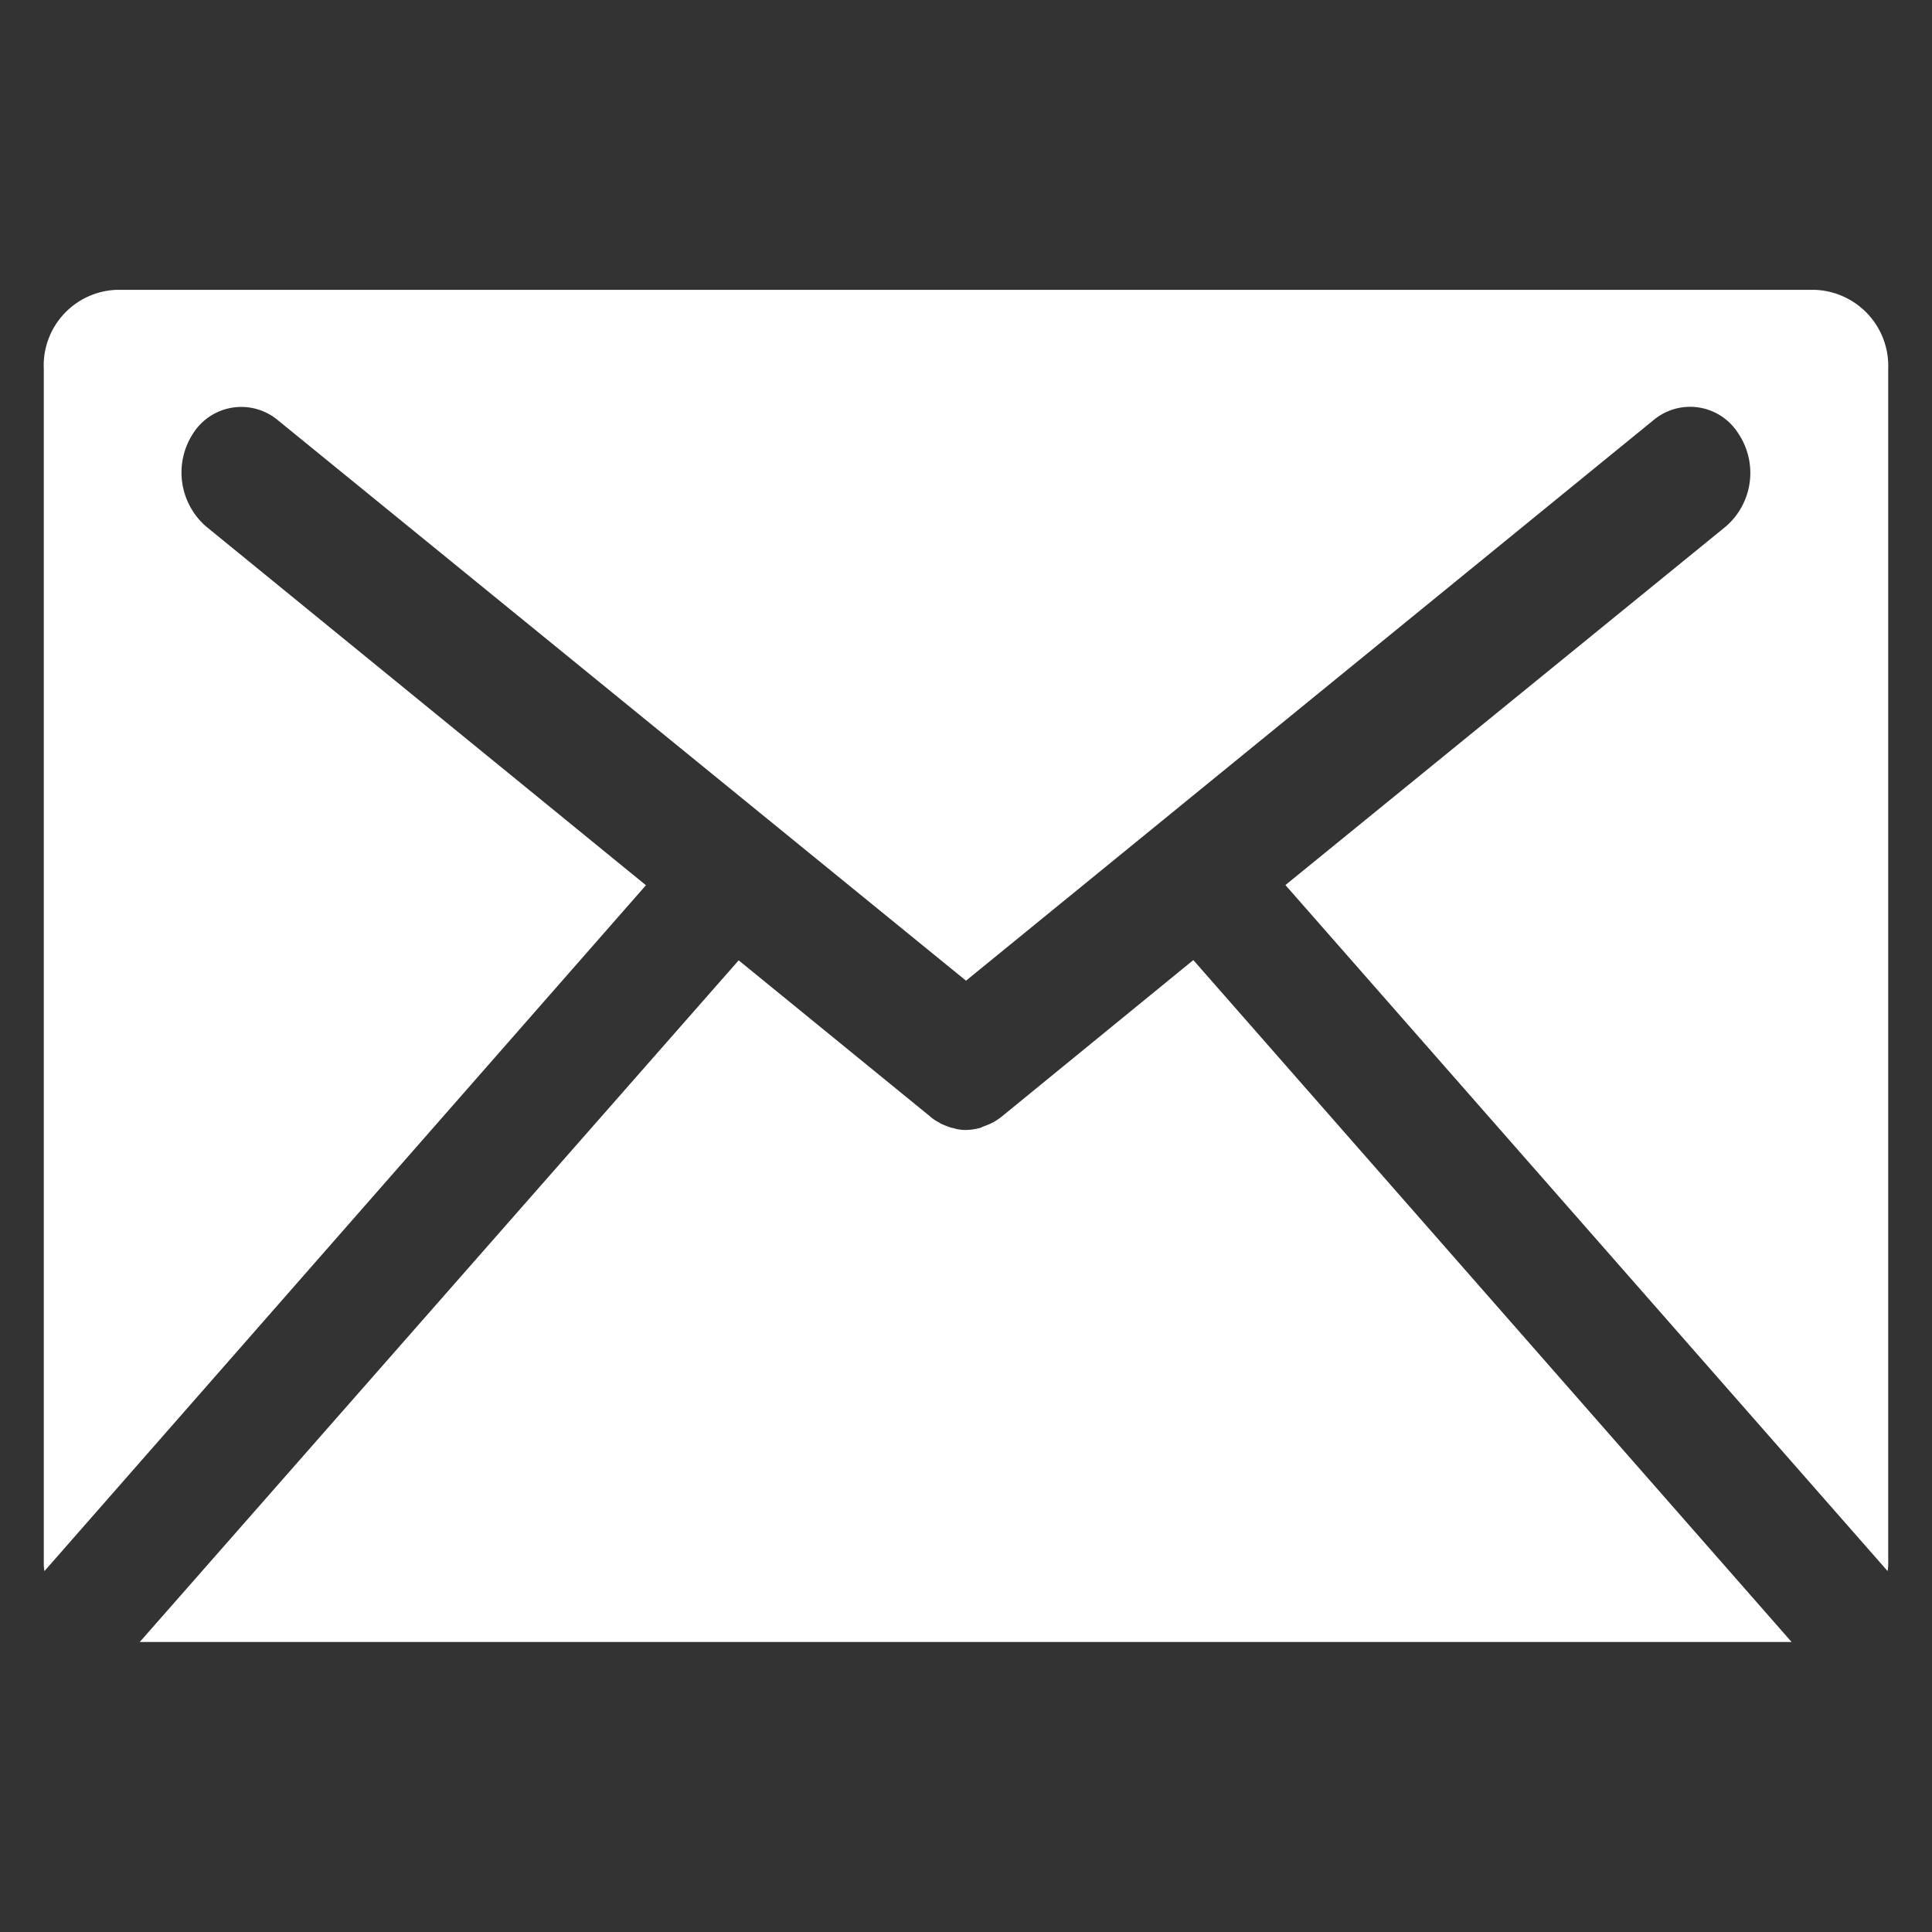 <svg id="icn_mail01.svg" xmlns="http://www.w3.org/2000/svg" width="30" height="30" viewBox="0 0 30 30">
  <rect x="0" y="0" width="30" height="30" fill="#333333" stroke="none"/>
  <defs>
    <style>
      .cls-1 {
        fill: #333;
        fill-opacity: 0;
      }

      .cls-2 {
        fill: #fff;
        fill-rule: evenodd;
      }
    </style>
  </defs>
  <rect id="長方形_649" data-name="長方形 649" class="cls-1" width="30" height="30"/>
  <path id="シェイプ_1313" data-name="シェイプ 1313" class="cls-2" d="M1847.31,41.395l-9.35-10.652,6.84-5.569a1.1,1.1,0,0,0,.19-1.447,0.884,0.884,0,0,0-1.31-.207L1833,32.228l-10.69-8.707a0.886,0.886,0,0,0-1.31.207,1.111,1.111,0,0,0,.2,1.447l6.83,5.571-9.34,10.65a0.636,0.636,0,0,1-.01-0.137V22.731a1.175,1.175,0,0,1,1.12-1.23h26.39a1.183,1.183,0,0,1,1.13,1.23V41.258A0.627,0.627,0,0,1,1847.31,41.395Zm-14.87-7.061a0.644,0.644,0,0,0,.15.1l0.01,0.009a1.493,1.493,0,0,0,.17.068,0.271,0.271,0,0,1,.04.008,0.587,0.587,0,0,0,.19.027,0.877,0.877,0,0,0,.2-0.027l0.03-.008c0.05-.026.11-0.043,0.16-0.068a0.033,0.033,0,0,1,.02-0.009,0.958,0.958,0,0,0,.15-0.1l2.97-2.426,9.29,10.589h-25.65l9.3-10.585Z" transform="translate(-1818 -17)"/>
</svg>
